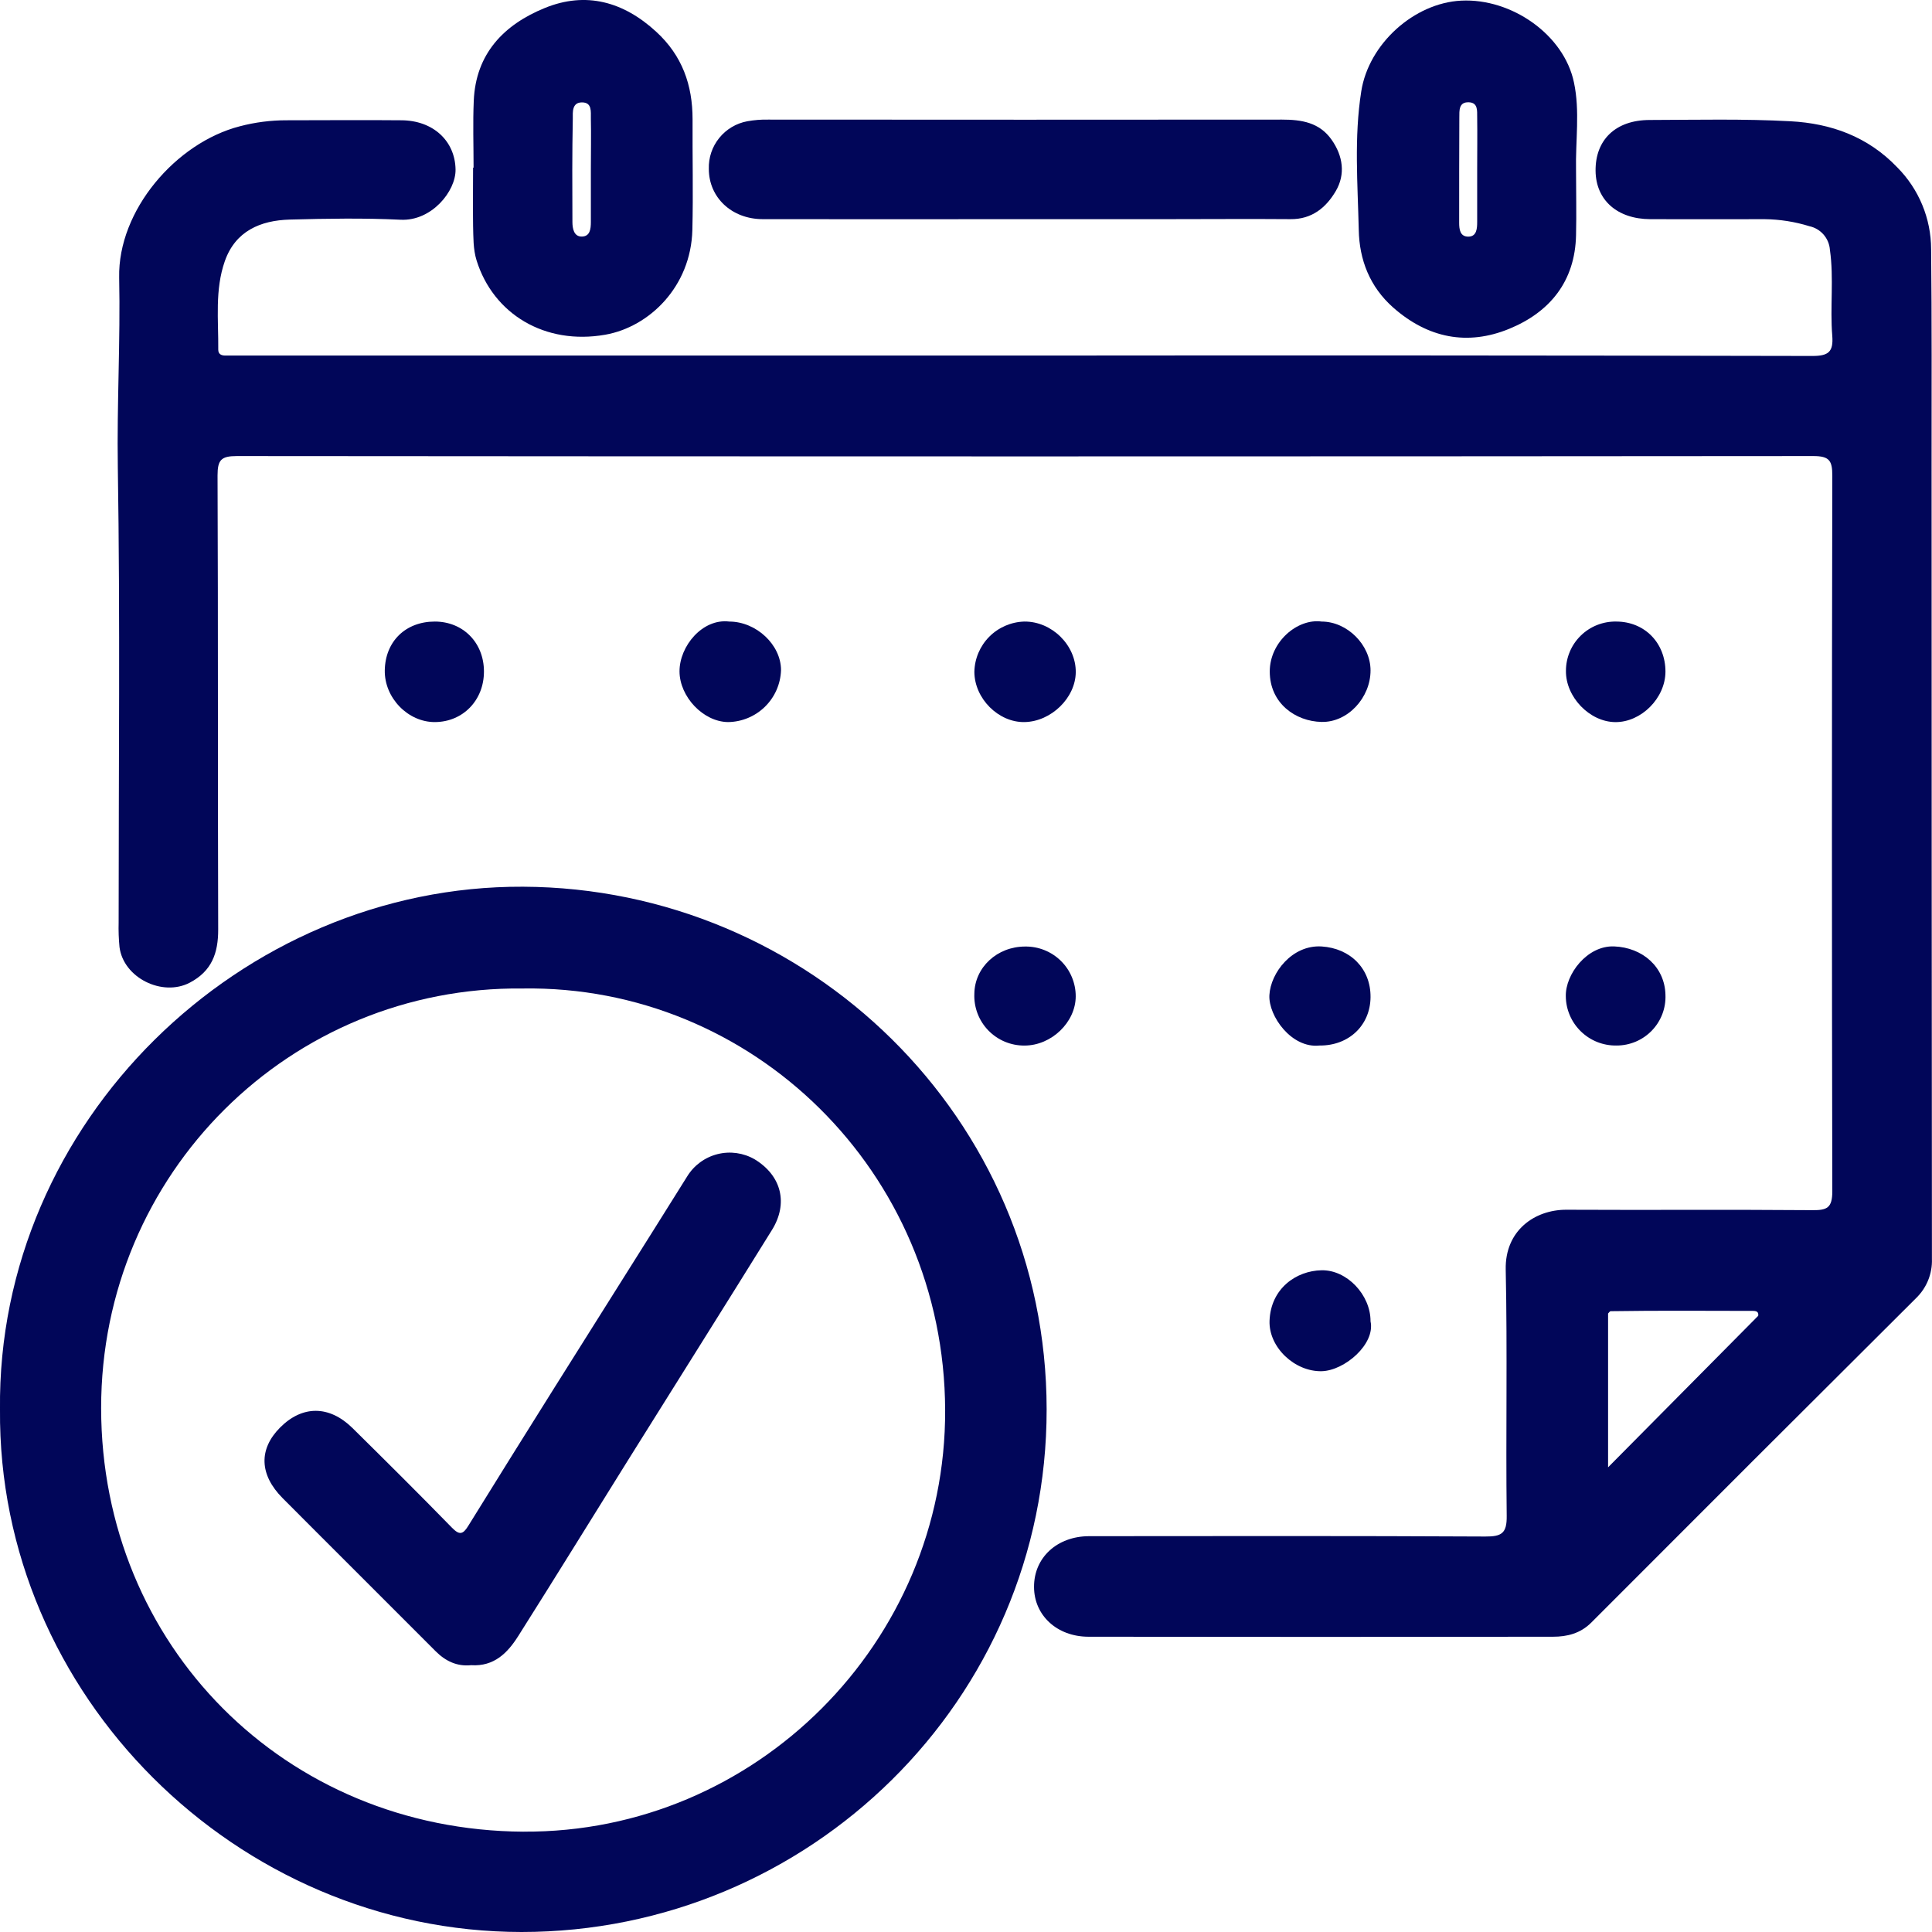 <svg width="106" height="106" viewBox="0 0 106 106" fill="none" xmlns="http://www.w3.org/2000/svg">
<g clip-path="url(#clip0_458_426)">
<path d="M41.843 12.024C46.637 12.035 51.432 12.024 56.224 12.024H64.14C66.359 12.024 68.58 12.006 70.799 12.024C71.976 12.037 72.756 11.392 73.29 10.479C73.824 9.566 73.688 8.562 73.063 7.672C72.394 6.716 71.407 6.562 70.335 6.562C60.94 6.57 51.545 6.57 42.15 6.562C41.765 6.554 41.38 6.585 41.001 6.653C40.394 6.765 39.848 7.09 39.461 7.57C39.073 8.049 38.871 8.651 38.89 9.267C38.89 10.834 40.144 12.02 41.843 12.024Z" fill="#010659"/>
<path d="M56.213 39.617C57.67 39.59 59.005 38.293 59.022 36.888C59.04 35.401 57.708 34.088 56.201 34.102C55.476 34.122 54.787 34.42 54.276 34.934C53.766 35.448 53.473 36.139 53.459 36.862C53.465 38.328 54.783 39.644 56.213 39.617Z" fill="#010659"/>
<path d="M72.394 57.363C73.998 57.379 75.178 56.263 75.195 54.716C75.213 53.141 74.081 52.027 72.512 51.928C70.892 51.828 69.71 53.374 69.646 54.599C69.586 55.743 70.861 57.531 72.394 57.363Z" fill="#010659"/>
<path d="M72.51 69.694C71.119 69.719 69.72 70.692 69.654 72.464C69.602 73.92 71.036 75.267 72.518 75.231C73.769 75.2 75.466 73.746 75.195 72.495C75.201 71.045 73.899 69.667 72.51 69.694Z" fill="#010659"/>
<path d="M56.211 57.365C57.685 57.365 59.018 56.089 59.02 54.662C59.02 54.3 58.948 53.942 58.808 53.609C58.669 53.275 58.464 52.972 58.205 52.718C57.947 52.464 57.641 52.264 57.304 52.129C56.968 51.994 56.608 51.927 56.246 51.932C54.711 51.932 53.477 53.073 53.458 54.521C53.442 54.891 53.502 55.26 53.633 55.605C53.765 55.951 53.965 56.267 54.223 56.533C54.48 56.798 54.789 57.01 55.131 57.153C55.473 57.296 55.84 57.368 56.211 57.365Z" fill="#010659"/>
<path d="M75.195 36.783C75.195 35.382 73.917 34.104 72.514 34.102C71.177 33.92 69.662 35.221 69.666 36.845C69.666 38.583 71.072 39.579 72.51 39.609C73.948 39.64 75.197 38.276 75.195 36.783Z" fill="#010659"/>
<path d="M26.552 36.843C26.552 35.264 25.412 34.104 23.858 34.102C22.255 34.102 21.138 35.187 21.111 36.779C21.086 38.287 22.386 39.627 23.864 39.617C25.401 39.608 26.554 38.418 26.552 36.843Z" fill="#010659"/>
<path d="M88.691 57.363C89.052 57.364 89.409 57.292 89.742 57.152C90.075 57.012 90.375 56.806 90.626 56.547C90.877 56.288 91.073 55.981 91.202 55.644C91.331 55.308 91.39 54.949 91.376 54.589C91.346 53.058 90.123 51.983 88.555 51.925C87.075 51.871 85.878 53.458 85.909 54.662C85.912 55.022 85.987 55.378 86.13 55.709C86.272 56.04 86.478 56.339 86.737 56.59C86.995 56.841 87.301 57.039 87.636 57.172C87.972 57.304 88.33 57.369 88.691 57.363Z" fill="#010659"/>
<path d="M42.851 36.768C42.851 35.376 41.496 34.105 40.011 34.102C38.54 33.922 37.277 35.453 37.282 36.839C37.288 38.225 38.579 39.598 39.939 39.617C40.699 39.609 41.426 39.307 41.969 38.776C42.511 38.245 42.827 37.526 42.851 36.768Z" fill="#010659"/>
<path d="M91.376 36.853C91.376 35.277 90.239 34.107 88.681 34.102C88.321 34.094 87.963 34.159 87.627 34.291C87.292 34.424 86.987 34.621 86.73 34.873C86.472 35.125 86.267 35.425 86.128 35.757C85.988 36.089 85.916 36.445 85.916 36.804C85.897 38.241 87.215 39.608 88.625 39.619C90.036 39.631 91.369 38.312 91.376 36.853Z" fill="#010659"/>
<path d="M105.977 25.449C105.977 21.524 105.994 17.601 105.952 13.672C105.949 11.99 105.281 10.376 104.094 9.182C102.477 7.489 100.453 6.772 98.234 6.653C95.666 6.514 93.087 6.576 90.514 6.583C88.647 6.583 87.524 7.668 87.542 9.373C87.557 10.973 88.728 12.018 90.544 12.025C92.636 12.035 94.728 12.025 96.819 12.025C97.653 12.035 98.481 12.165 99.276 12.412C99.579 12.478 99.851 12.639 100.054 12.873C100.256 13.107 100.377 13.399 100.399 13.707C100.623 15.278 100.399 16.856 100.528 18.422C100.598 19.31 100.317 19.532 99.429 19.53C85.046 19.5 70.663 19.493 56.282 19.508H13.136C12.878 19.508 12.621 19.508 12.362 19.508C12.147 19.508 11.975 19.433 11.975 19.186C11.99 17.557 11.781 15.904 12.336 14.325C12.917 12.676 14.291 12.091 15.9 12.047C17.926 11.993 19.964 11.958 21.982 12.056C23.682 12.139 25.014 10.489 24.994 9.301C24.971 7.745 23.775 6.599 22.001 6.599C19.91 6.579 17.818 6.599 15.726 6.599C14.859 6.597 13.995 6.708 13.157 6.929C9.655 7.832 6.462 11.539 6.538 15.232C6.611 18.696 6.41 22.153 6.464 25.621C6.596 33.949 6.507 42.279 6.509 50.612C6.497 51.063 6.513 51.514 6.557 51.963C6.772 53.645 8.9 54.699 10.404 53.919C11.621 53.282 11.975 52.295 11.971 50.99C11.944 42.689 11.971 34.387 11.936 26.086C11.936 25.238 12.13 25.022 12.991 25.022C41.822 25.047 70.654 25.047 99.487 25.022C100.36 25.022 100.532 25.264 100.53 26.092C100.503 39.184 100.503 52.275 100.53 65.365C100.53 66.265 100.248 66.404 99.443 66.396C94.939 66.359 90.432 66.396 85.928 66.373C84.202 66.373 82.567 67.512 82.612 69.655C82.708 74.157 82.612 78.661 82.666 83.169C82.679 84.134 82.383 84.306 81.486 84.302C74.246 84.264 67.005 84.277 59.763 84.283C57.997 84.283 56.725 85.463 56.733 87.067C56.733 88.621 57.987 89.797 59.719 89.8C68.213 89.812 76.708 89.812 85.204 89.8C85.978 89.8 86.7 89.625 87.302 89.028C93.235 83.082 99.175 77.148 105.122 71.227C105.411 70.948 105.638 70.613 105.789 70.241C105.939 69.87 106.01 69.471 105.996 69.07C105.985 54.528 105.978 39.987 105.977 25.449ZM96.465 72.192L88.228 80.505V72.066C88.275 72.02 88.32 71.941 88.368 71.939C90.97 71.898 93.573 71.921 96.177 71.923C96.355 71.923 96.5 71.966 96.465 72.192Z" fill="#010659"/>
<path d="M28.698 48.65C13.225 48.577 -0.17 61.554 -2.94193e-07 77.329C-0.132 92.999 12.977 105.988 28.612 106C44.377 106 57.441 93.287 57.424 77.319C57.416 61.323 44.35 48.72 28.698 48.65ZM28.727 100.496C15.63 100.421 5.557 90.281 5.549 77.26C5.539 64.388 15.912 54.093 28.684 54.234C41.26 54.041 51.811 64.263 51.856 77.364C51.9 90.102 41.467 100.567 28.727 100.494V100.496Z" fill="#010659"/>
<path d="M26.147 14.286C27.064 17.225 29.889 18.947 33.209 18.364C35.622 17.939 37.909 15.728 37.987 12.616C38.037 10.593 37.987 8.562 37.998 6.543C37.998 4.66 37.428 3.05 36.005 1.743C34.208 0.091 32.151 -0.481 29.897 0.436C27.643 1.353 26.101 2.946 25.993 5.531C25.94 6.749 25.983 7.971 25.983 9.199H25.956C25.956 10.261 25.94 11.323 25.956 12.381C25.975 13.012 25.954 13.661 26.147 14.286ZM31.427 6.498C31.427 6.174 31.369 5.618 31.931 5.618C32.492 5.618 32.412 6.128 32.418 6.489C32.438 7.421 32.418 8.354 32.418 9.286C32.418 10.251 32.418 11.217 32.418 12.182C32.418 12.568 32.37 12.97 31.927 12.979C31.484 12.989 31.408 12.531 31.406 12.19C31.397 10.288 31.389 8.39 31.427 6.494V6.498Z" fill="#010659"/>
<path d="M76.453 16.887C78.353 18.555 80.516 18.977 82.794 18.045C85.022 17.134 86.418 15.443 86.47 12.904C86.499 11.715 86.47 10.525 86.47 9.336C86.435 7.73 86.692 6.097 86.356 4.525C85.81 1.902 82.931 -0.104 80.168 0.035C77.587 0.164 75.089 2.404 74.685 5.019C74.288 7.541 74.491 10.087 74.549 12.616C74.58 14.248 75.149 15.74 76.453 16.887ZM80.596 5.612C81.097 5.635 81.041 6.083 81.046 6.421C81.06 7.386 81.046 8.34 81.046 9.302C81.046 10.263 81.046 11.232 81.046 12.182C81.046 12.541 81.019 12.979 80.563 12.983C80.106 12.987 80.056 12.585 80.058 12.211C80.058 10.29 80.058 8.369 80.067 6.448C80.071 6.083 80.021 5.585 80.596 5.612Z" fill="#010659"/>
<path d="M41.406 63.607C40.789 63.25 40.057 63.148 39.366 63.322C38.675 63.497 38.079 63.933 37.706 64.539C35.266 68.447 32.799 72.337 30.354 76.238C28.79 78.729 27.234 81.225 25.685 83.727C25.401 84.188 25.205 84.239 24.795 83.816C22.999 81.974 21.173 80.161 19.343 78.354C18.066 77.096 16.589 77.096 15.37 78.32C14.188 79.505 14.223 80.906 15.506 82.196C18.296 85.001 21.103 87.785 23.893 90.588C24.451 91.148 25.085 91.44 25.848 91.361C27.109 91.444 27.85 90.685 28.43 89.768C30.464 86.553 32.459 83.314 34.473 80.088C37.099 75.887 39.738 71.698 42.35 67.489C43.257 66.035 42.886 64.506 41.406 63.607Z" fill="#010659"/>
</g>
<defs>
<clipPath id="clip0_458_426">
<rect width="106" height="106" fill="white"/>
</clipPath>
</defs>
</svg>
